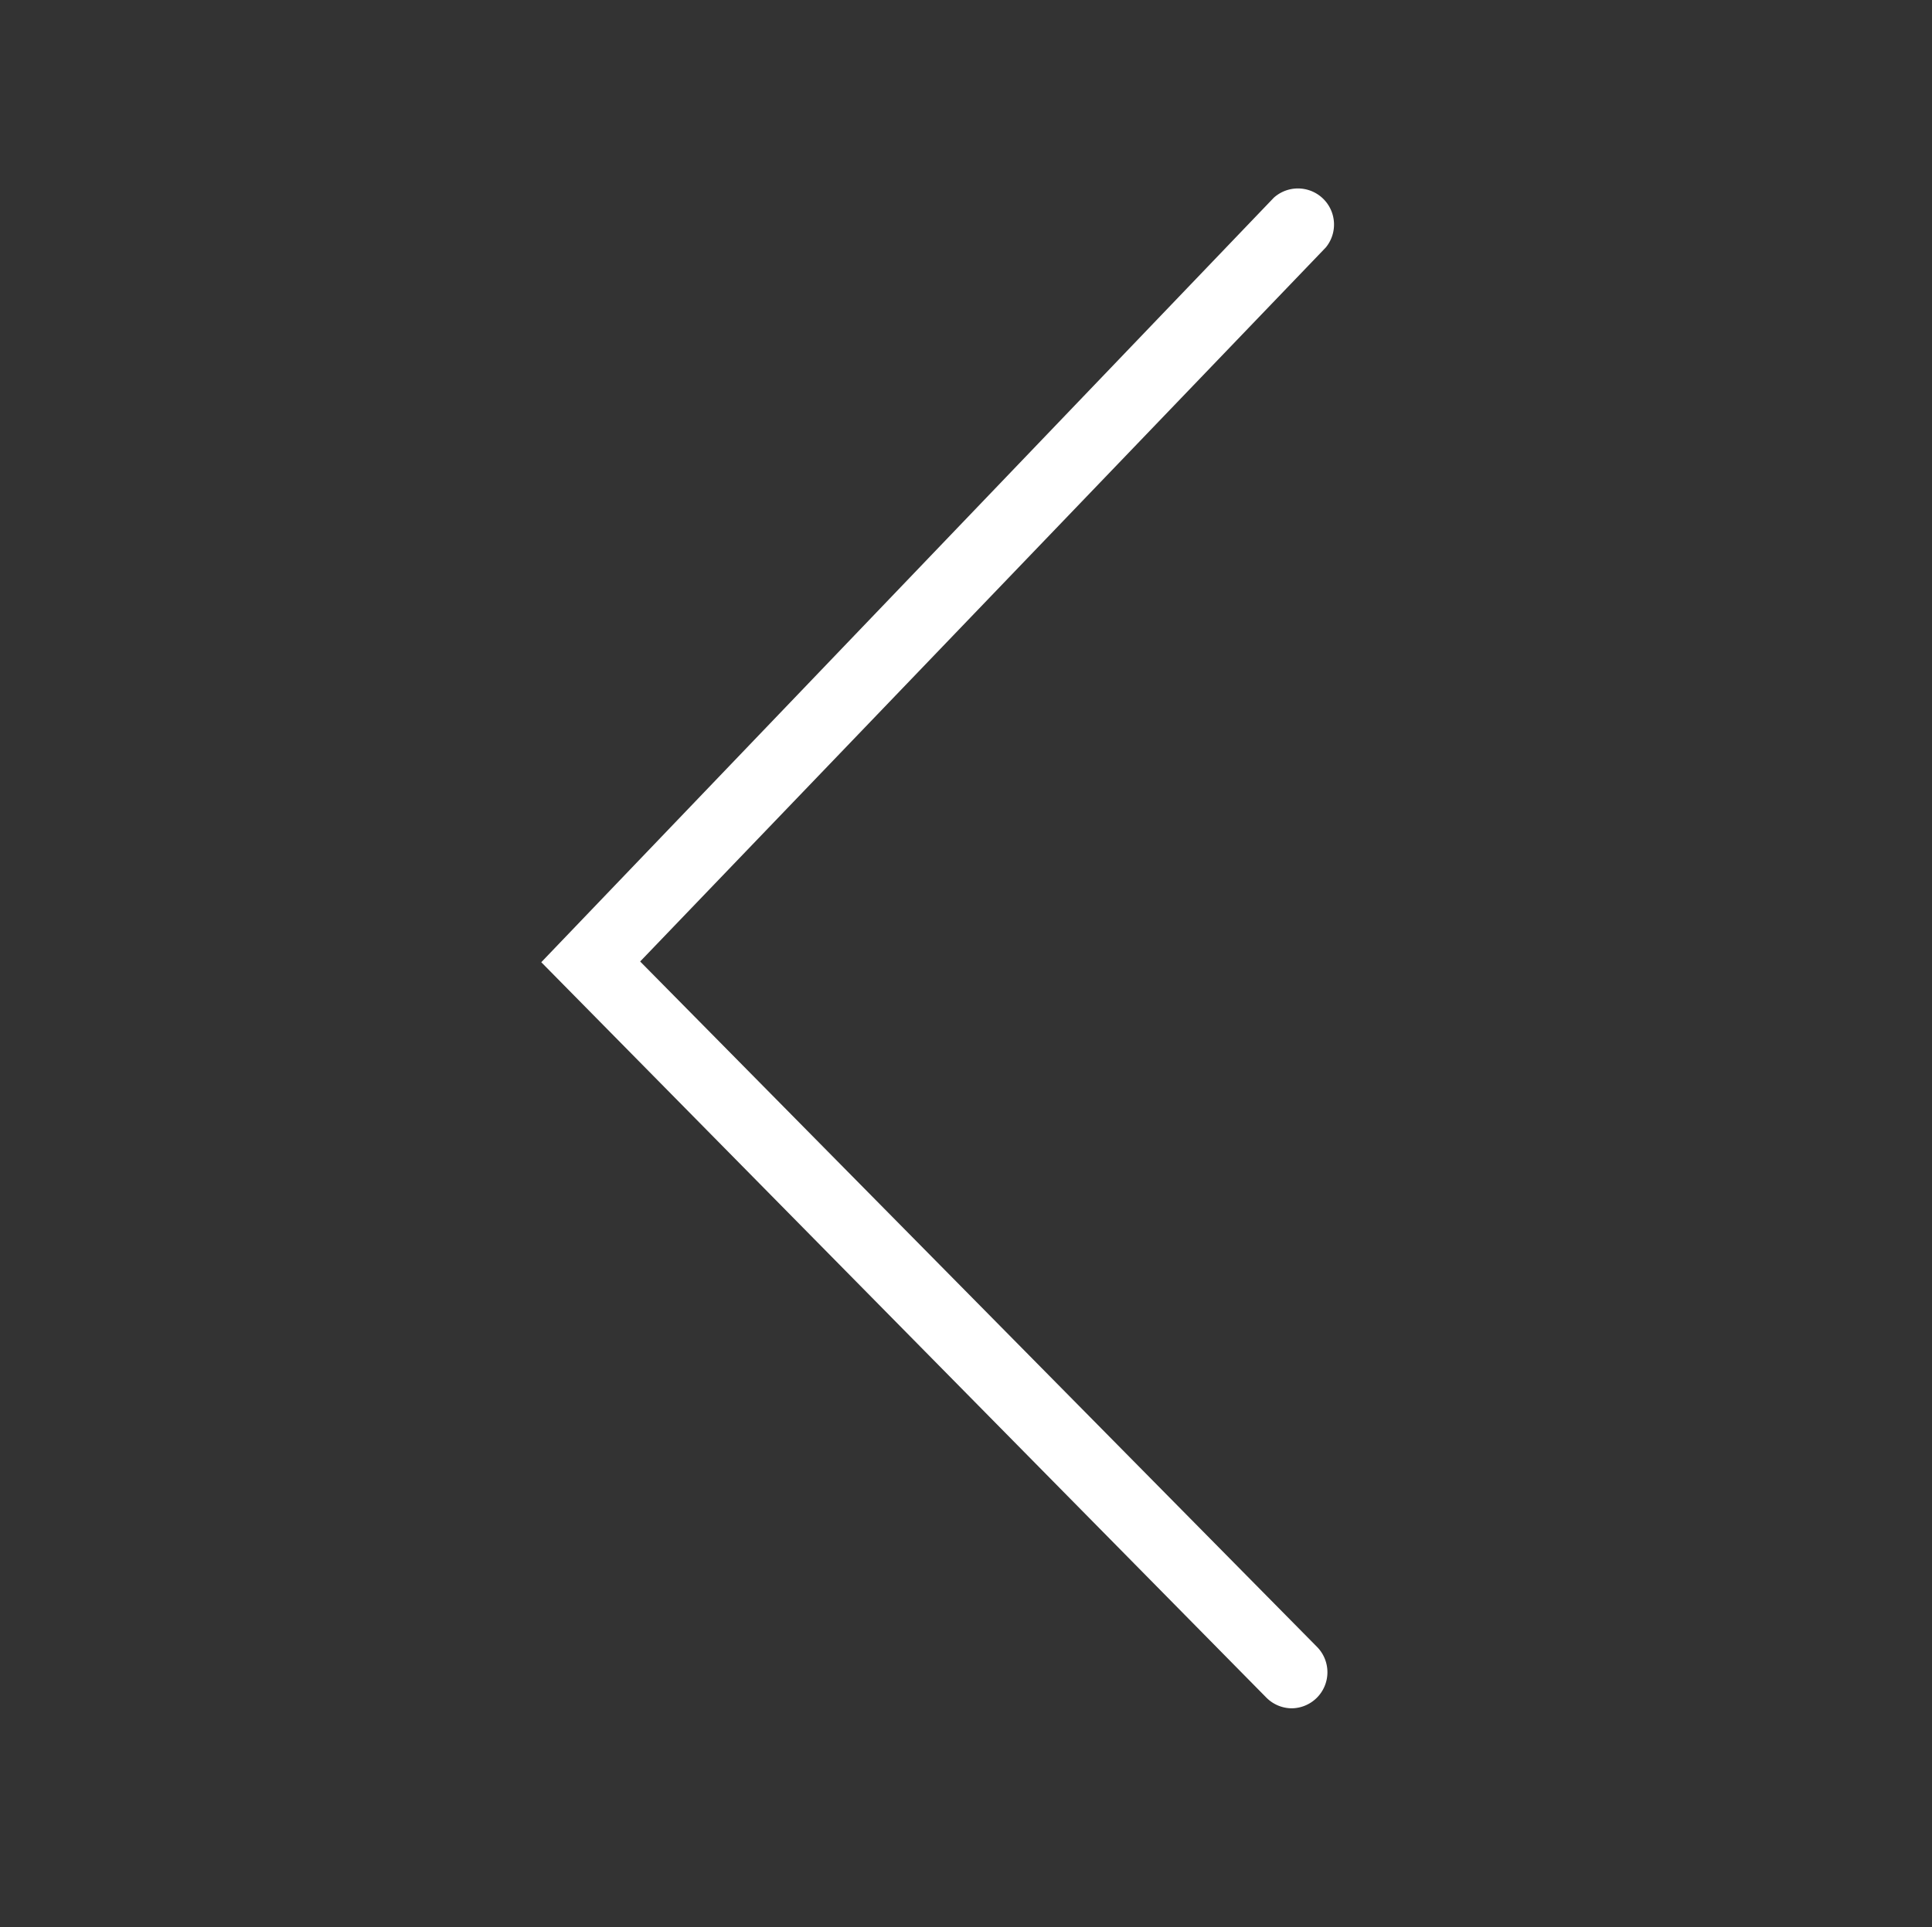 <svg id="Ebene_2" data-name="Ebene 2" xmlns="http://www.w3.org/2000/svg" viewBox="0 0 53.54 53.42"><rect x="0" y="0" width="53.54" height="53.42" fill="#333333" stroke="none"/><title>left_arrow</title><path d="M35.8,47.35a1,1,0,0,1-.71-.3L15,26.67,35.3,5.48a1,1,0,0,1,1.44,1.38l-19,19.79,18.76,19a1,1,0,0,1-.71,1.7Z" style="fill:#fff"/></svg>